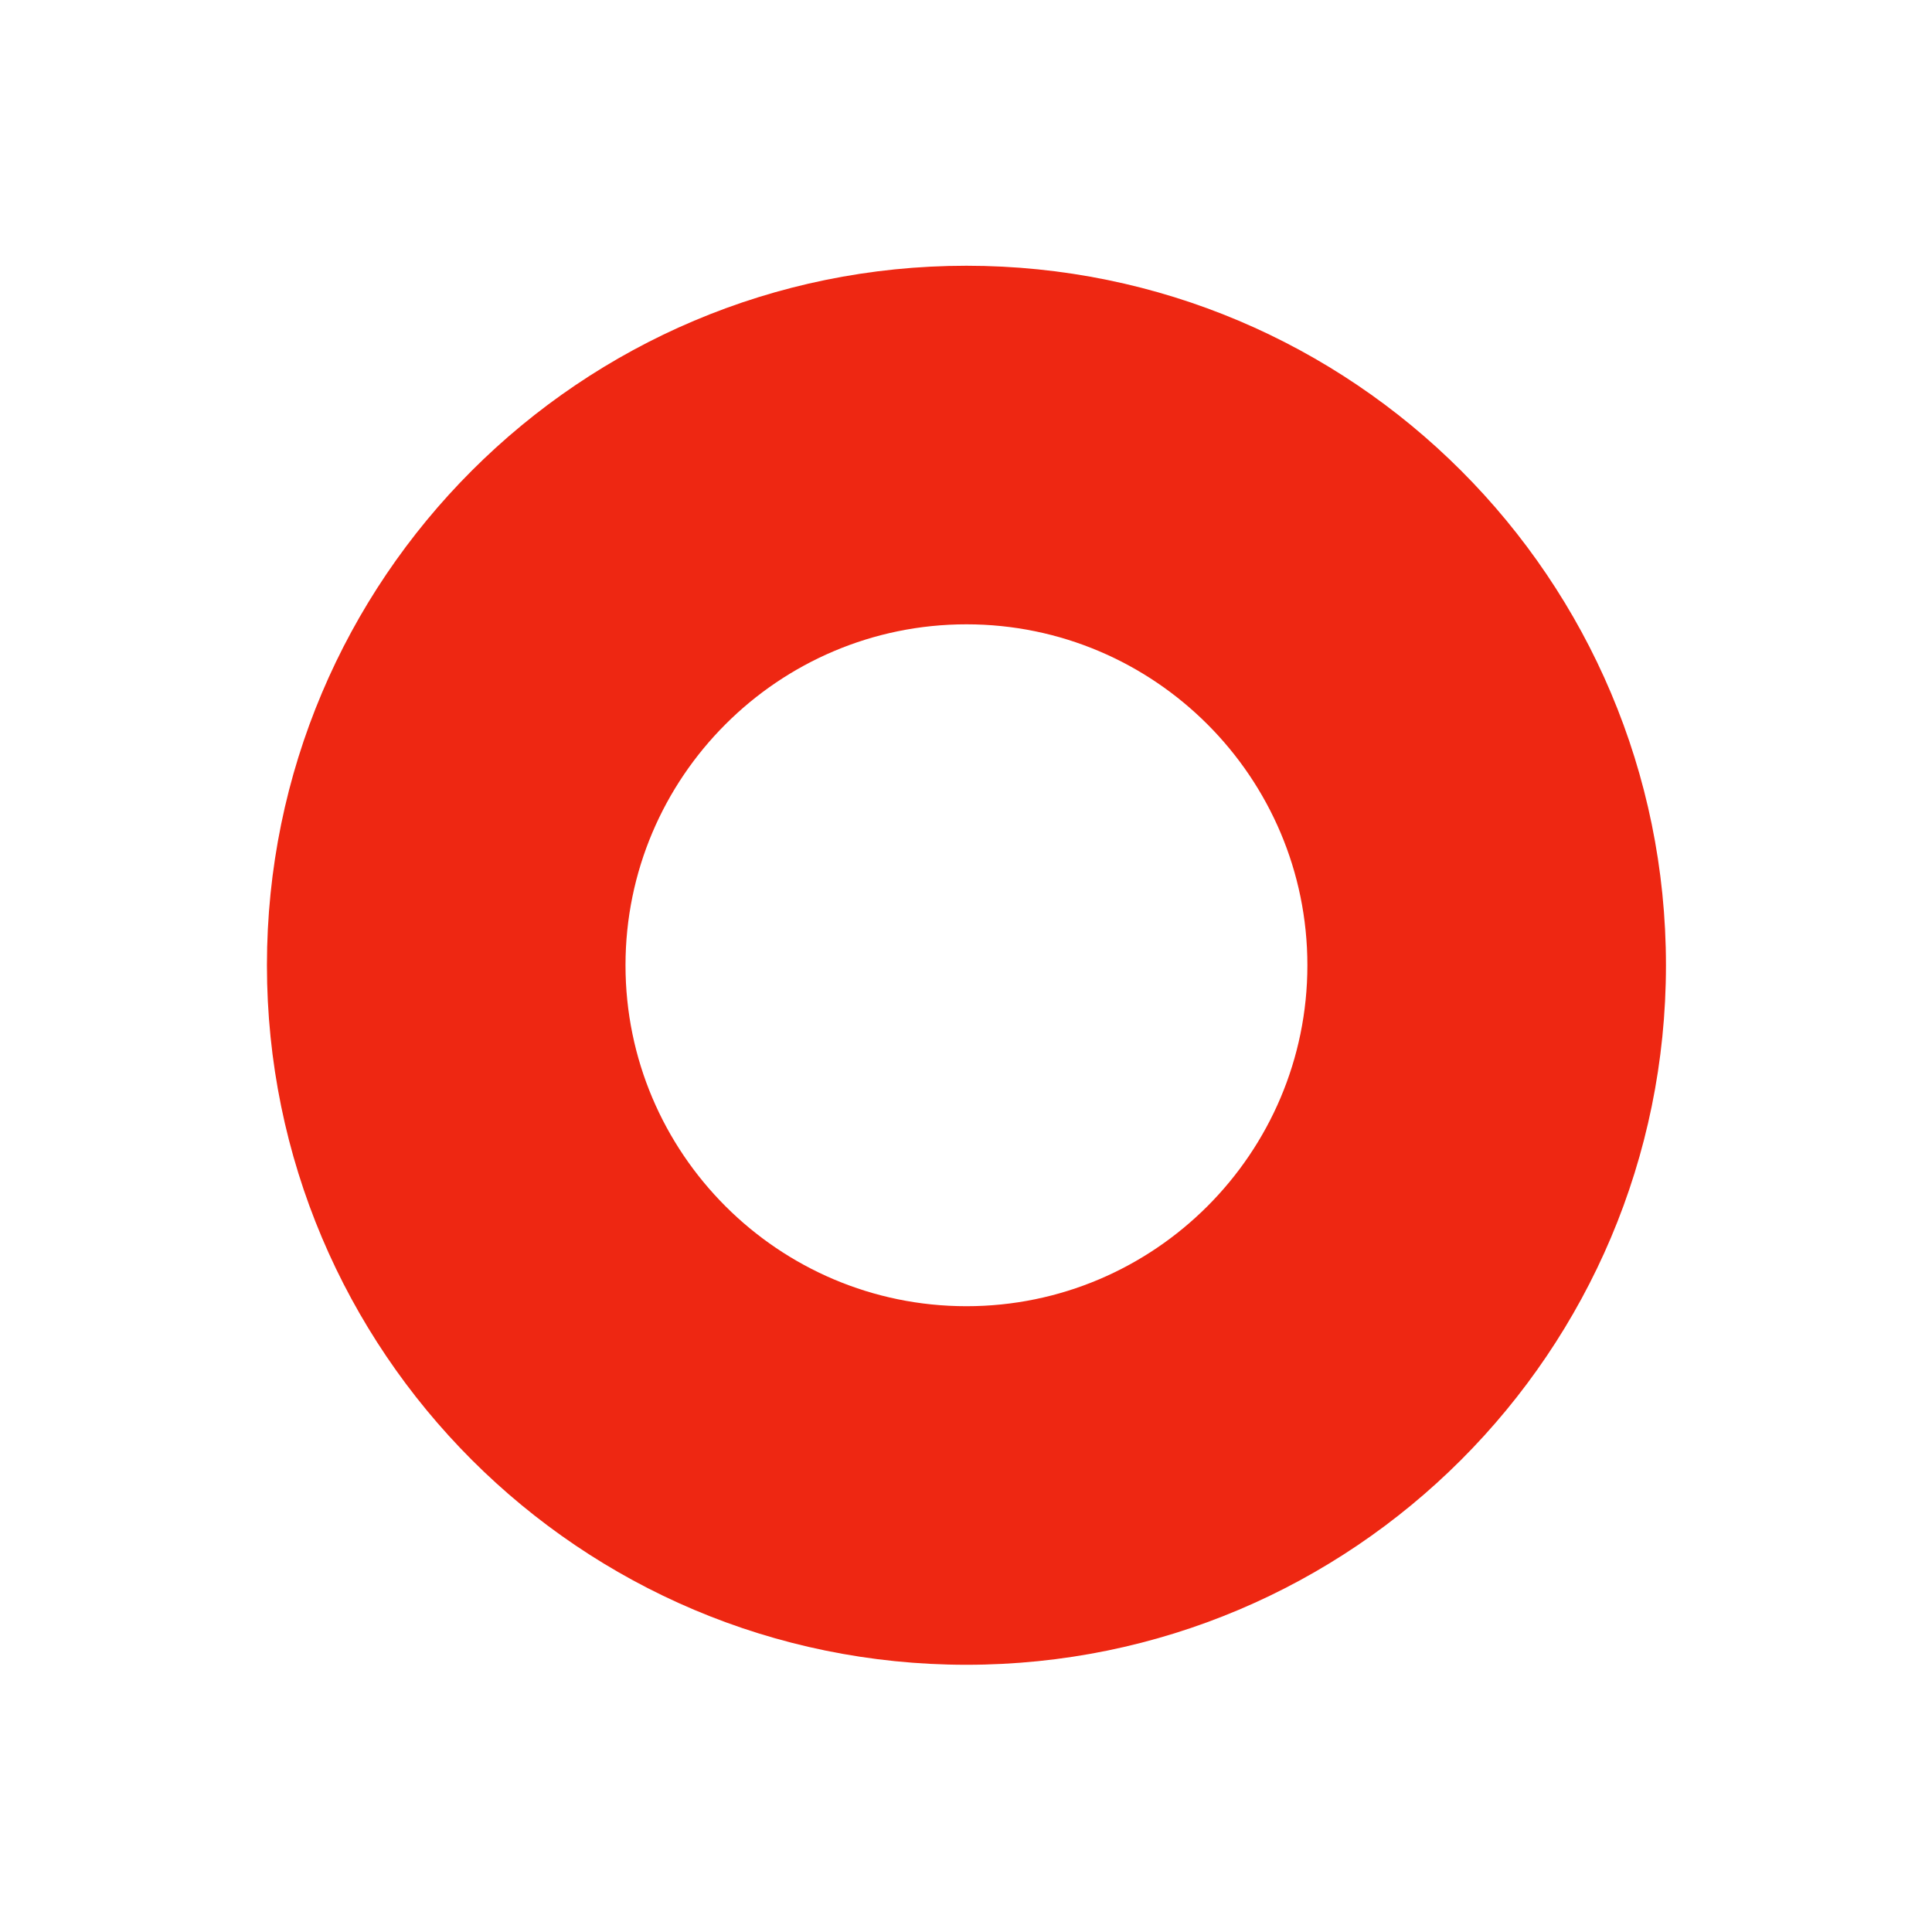 <?xml version="1.0" encoding="utf-8"?>
<!-- Generator: Adobe Illustrator 15.1.0, SVG Export Plug-In . SVG Version: 6.00 Build 0)  -->
<!DOCTYPE svg PUBLIC "-//W3C//DTD SVG 1.1//EN" "http://www.w3.org/Graphics/SVG/1.1/DTD/svg11.dtd">
<svg version="1.1" id="Calque_1" xmlns="http://www.w3.org/2000/svg" xmlns:xlink="http://www.w3.org/1999/xlink" x="0px" y="0px"
	 width="822.05px" height="822.05px" viewBox="0 0 822.05 822.05" enable-background="new 0 0 822.05 822.05" xml:space="preserve">
<path fill="#EE2712" d="M411.217,265.643c79.991,0,145.065,65.076,145.065,145.068c0,79.992-65.074,145.07-145.065,145.07
	c-79.992,0-145.07-65.078-145.07-145.07C266.146,330.719,331.225,265.643,411.217,265.643 M411.217,113.073
	c-164.381,0-297.64,133.257-297.64,297.638c0,164.386,133.259,297.64,297.64,297.64s297.636-133.254,297.636-297.64
	C708.853,246.33,575.598,113.073,411.217,113.073L411.217,113.073z"/>
</svg>
